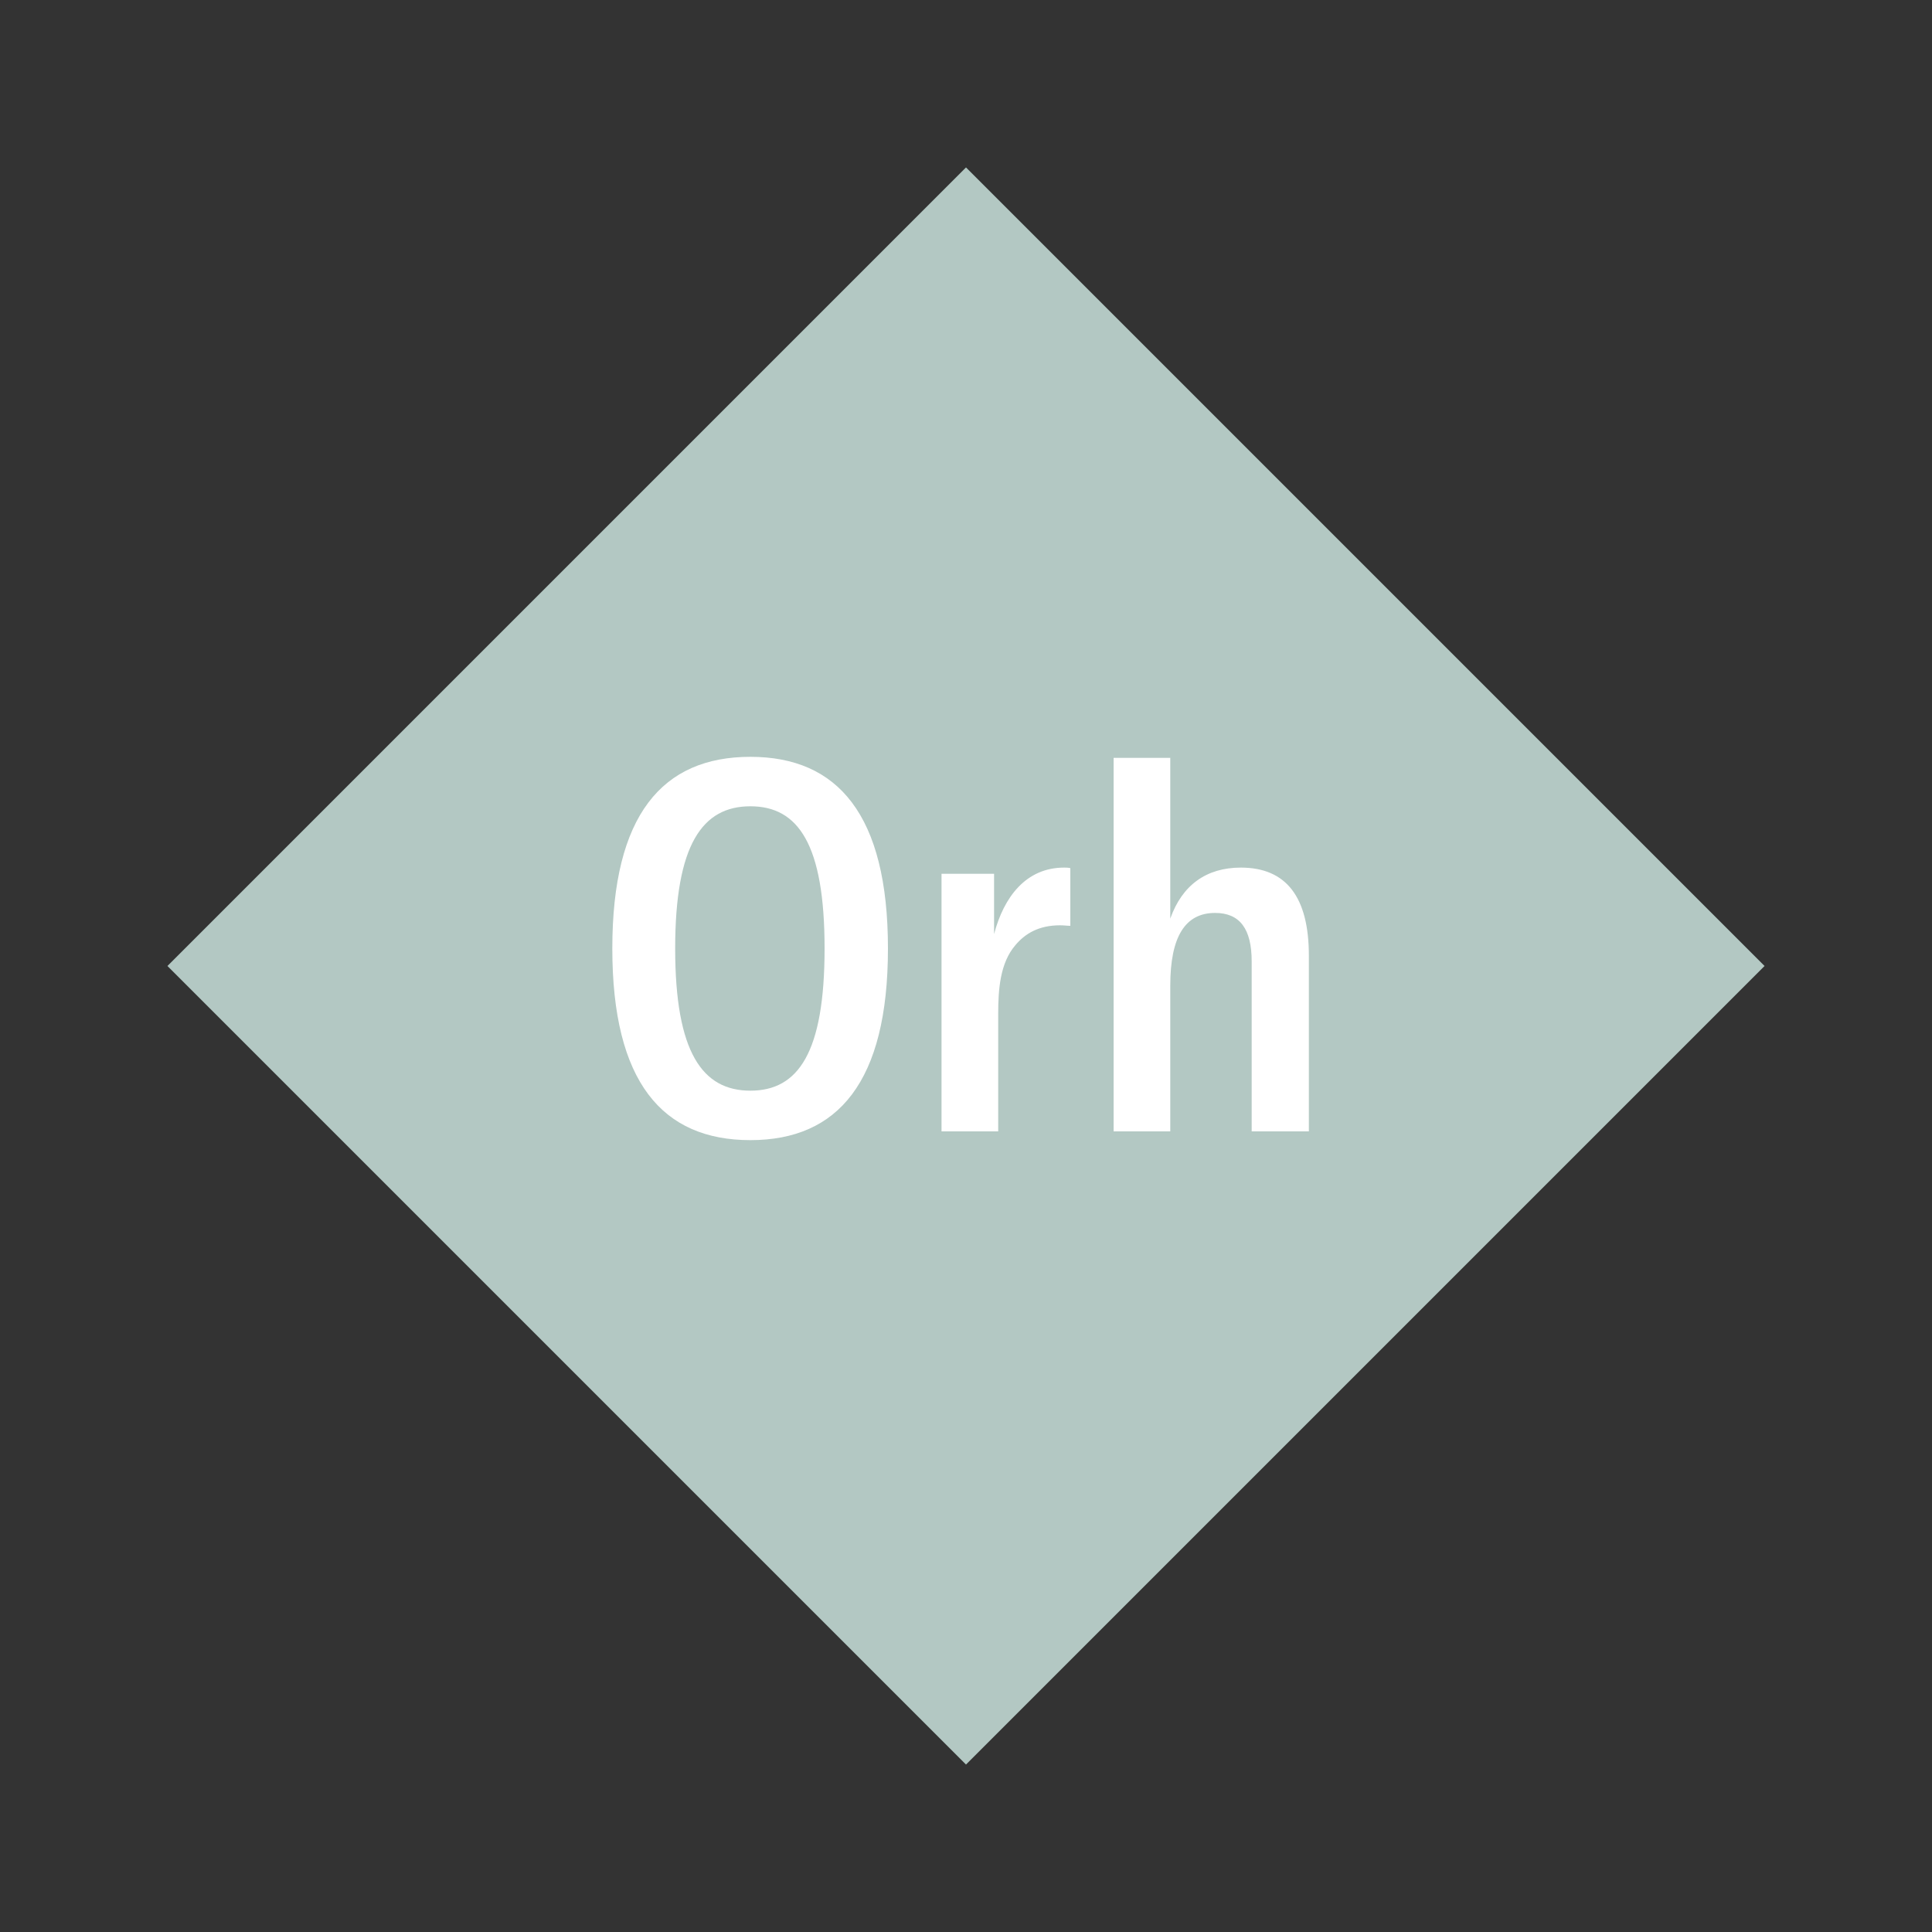 <svg width="1200" height="1200" xmlns="http://www.w3.org/2000/svg" viewBox="-75 -75 150 150"><rect x="-75" y="-75" width="150" height="150" fill="#333333" stroke="none"/><g><path transform="scale(1,1)" d="M0-62L62 0 0 62-62 0z" fill="#b3c8c3"></path><path fill="#fff" d="M-16.74 13.52C-9.94 13.52-6.06 9-6.06-1.36C-6.06-11.72-9.94-16.24-16.74-16.24C-23.58-16.24-27.46-11.72-27.46-1.36C-27.46 9-23.58 13.52-16.74 13.52ZM-16.74 9.68C-20.46 9.68-22.58 6.72-22.58-1.36C-22.58-9.44-20.46-12.40-16.74-12.40C-13.02-12.40-10.98-9.44-10.98-1.36C-10.98 6.72-13.02 9.68-16.74 9.68ZM2.18-2.48L2.18-7.16L-1.90-7.16L-1.90 12.84L2.50 12.84L2.50 3.72C2.50 1.76 2.66-0.24 3.82-1.60C4.58-2.52 5.66-3.16 7.30-3.16C7.62-3.16 7.86-3.12 8.10-3.12L8.10-7.60C7.90-7.64 7.78-7.64 7.62-7.64C4.66-7.64 2.94-5.36 2.18-2.48ZM11.46 12.84L15.86 12.84L15.86 1.52C15.86-2.28 17.02-4.12 19.34-4.12C21.26-4.12 22.18-2.88 22.18-0.36L22.18 12.84L26.62 12.84L26.62-0.80C26.62-5.36 24.86-7.64 21.34-7.64C18.66-7.64 16.78-6.28 15.86-3.68L15.86-16.16L11.46-16.16Z"></path></g></svg>